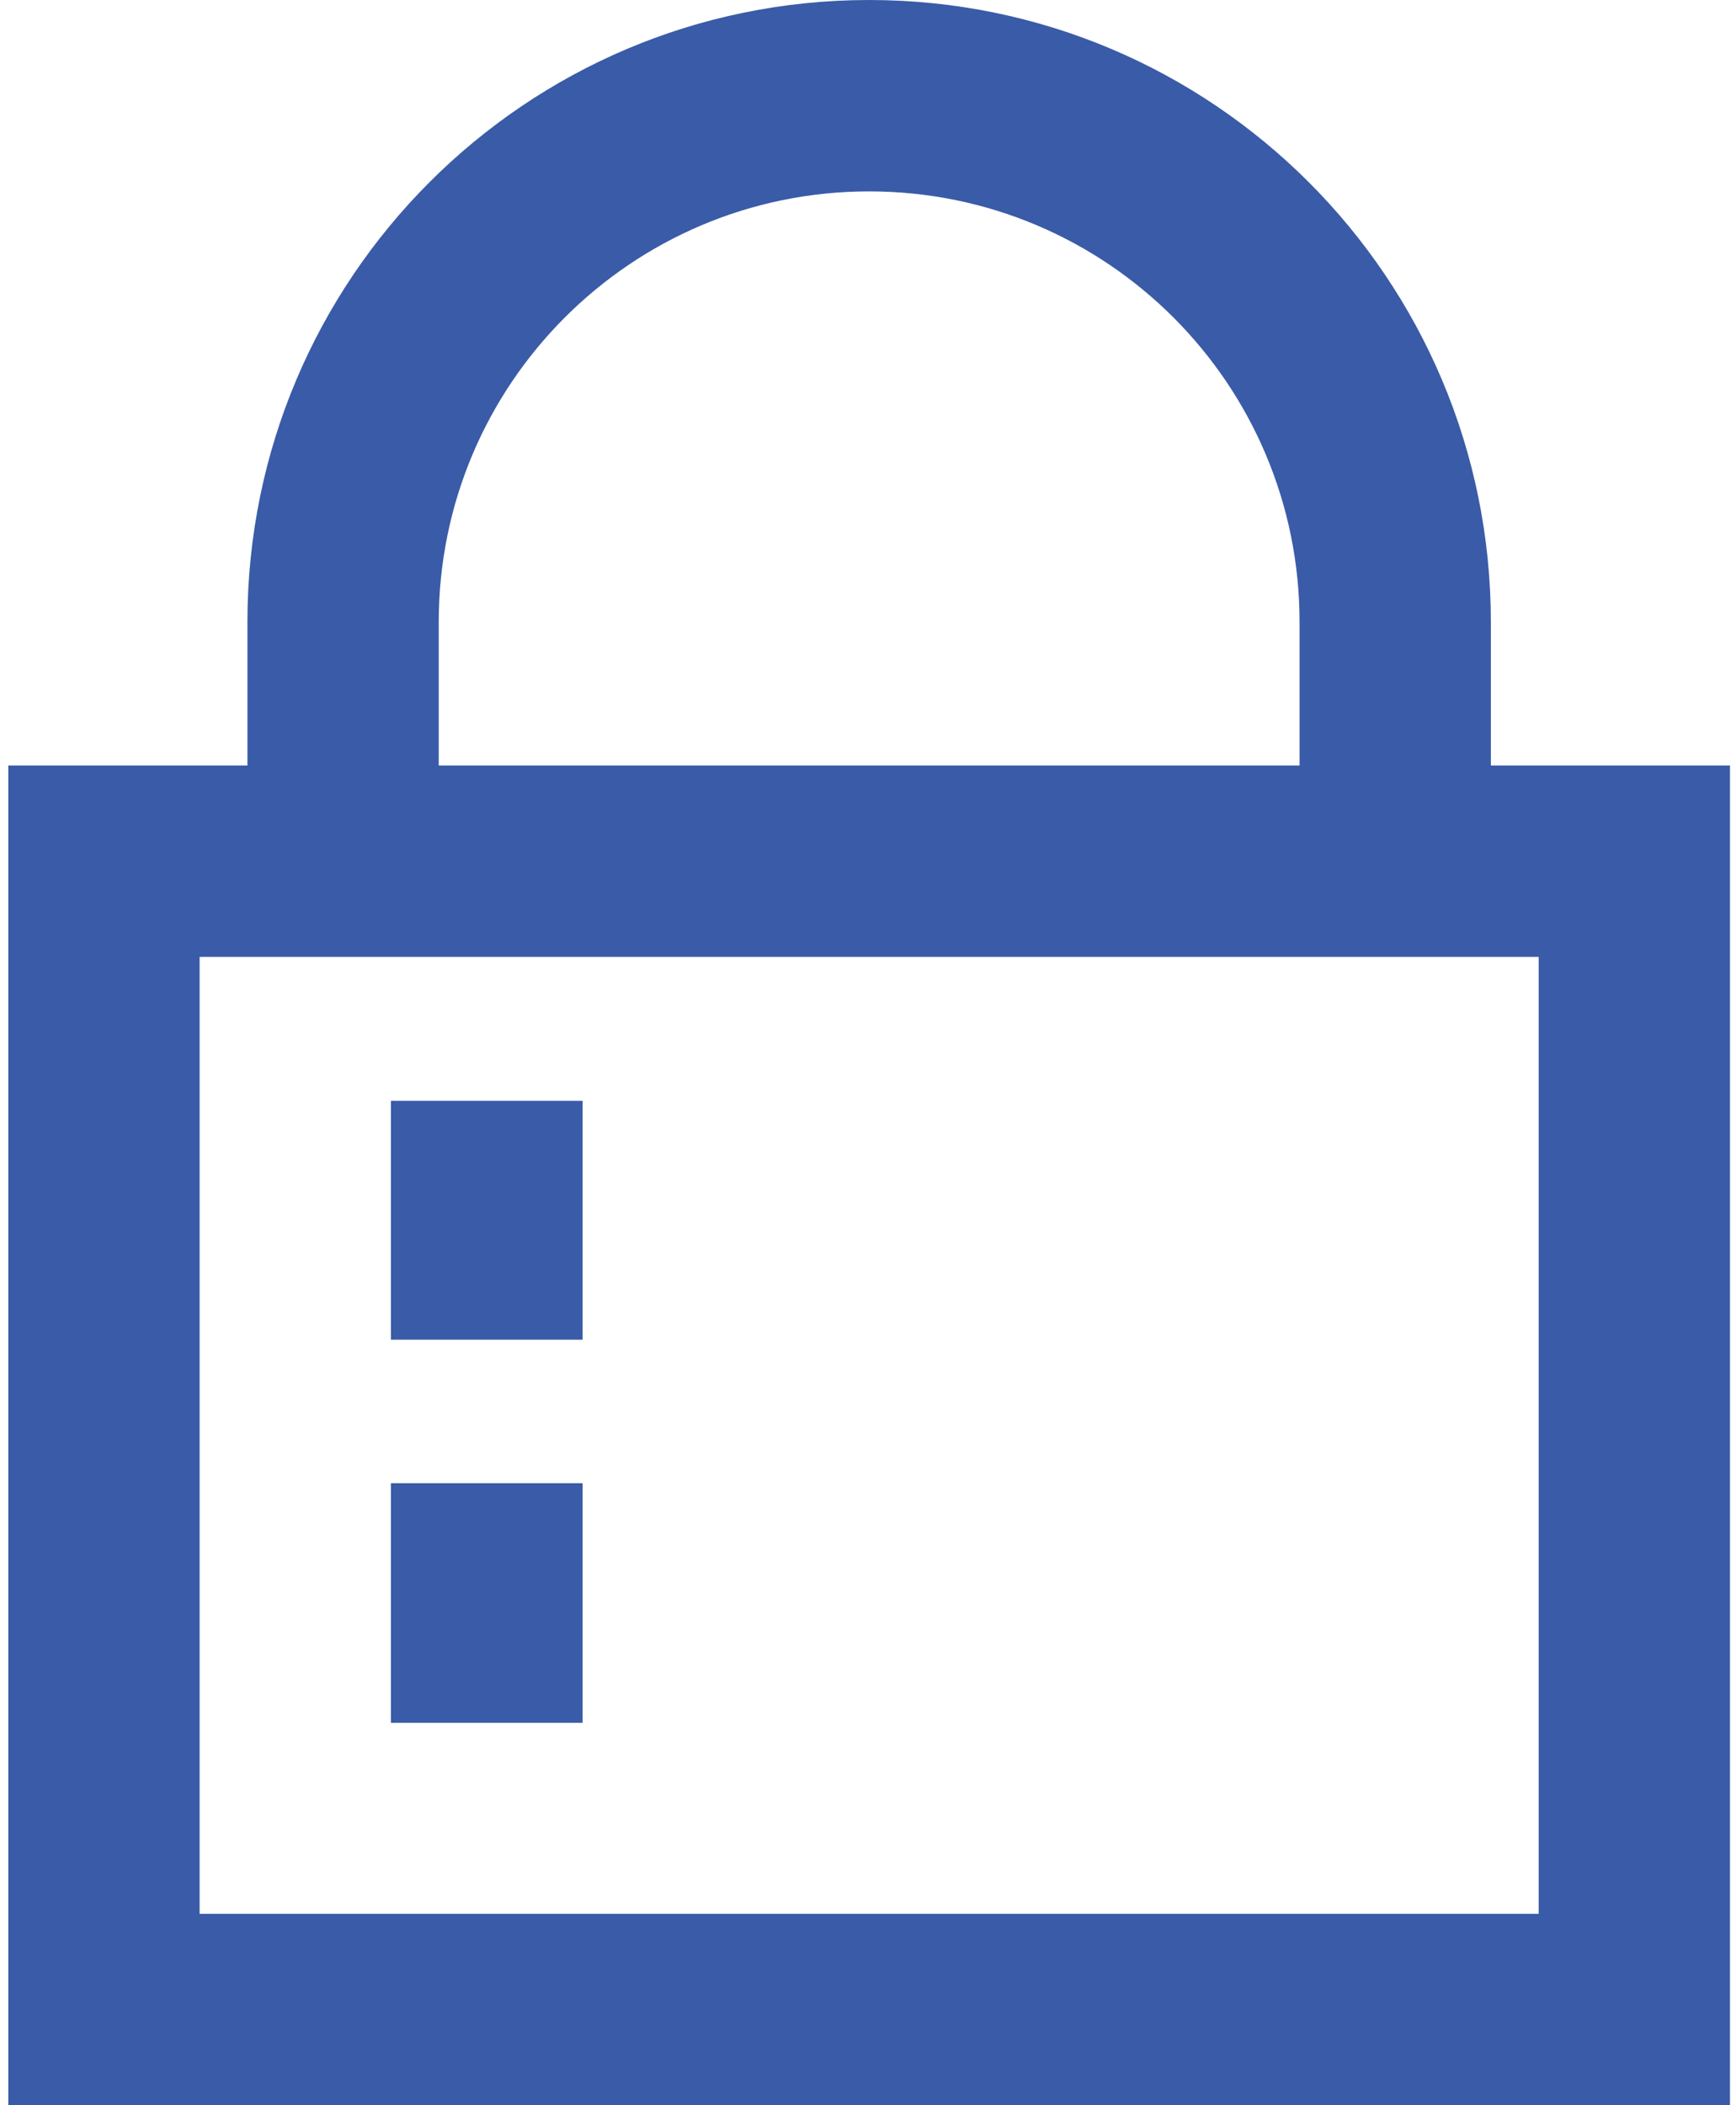 <svg width="66" height="80" viewBox="0 0 66 80" fill="none" xmlns="http://www.w3.org/2000/svg">
<path d="M9.407 23.636C9.407 10.582 19.989 0 33.043 0C46.098 0 56.68 10.582 56.68 23.636V29.091H65.771V80H0.316V29.091H9.407V23.636ZM16.68 29.091H49.407V23.636C49.407 14.599 42.081 7.273 33.043 7.273C24.006 7.273 16.68 14.599 16.68 23.636V29.091ZM7.589 36.364V72.727H58.498V36.364H7.589ZM14.862 41.832H22.149V50.909H14.862V41.832ZM14.862 56.364H22.149V65.469H14.862V56.364Z" fill="#3A5BA7"/>
</svg>
